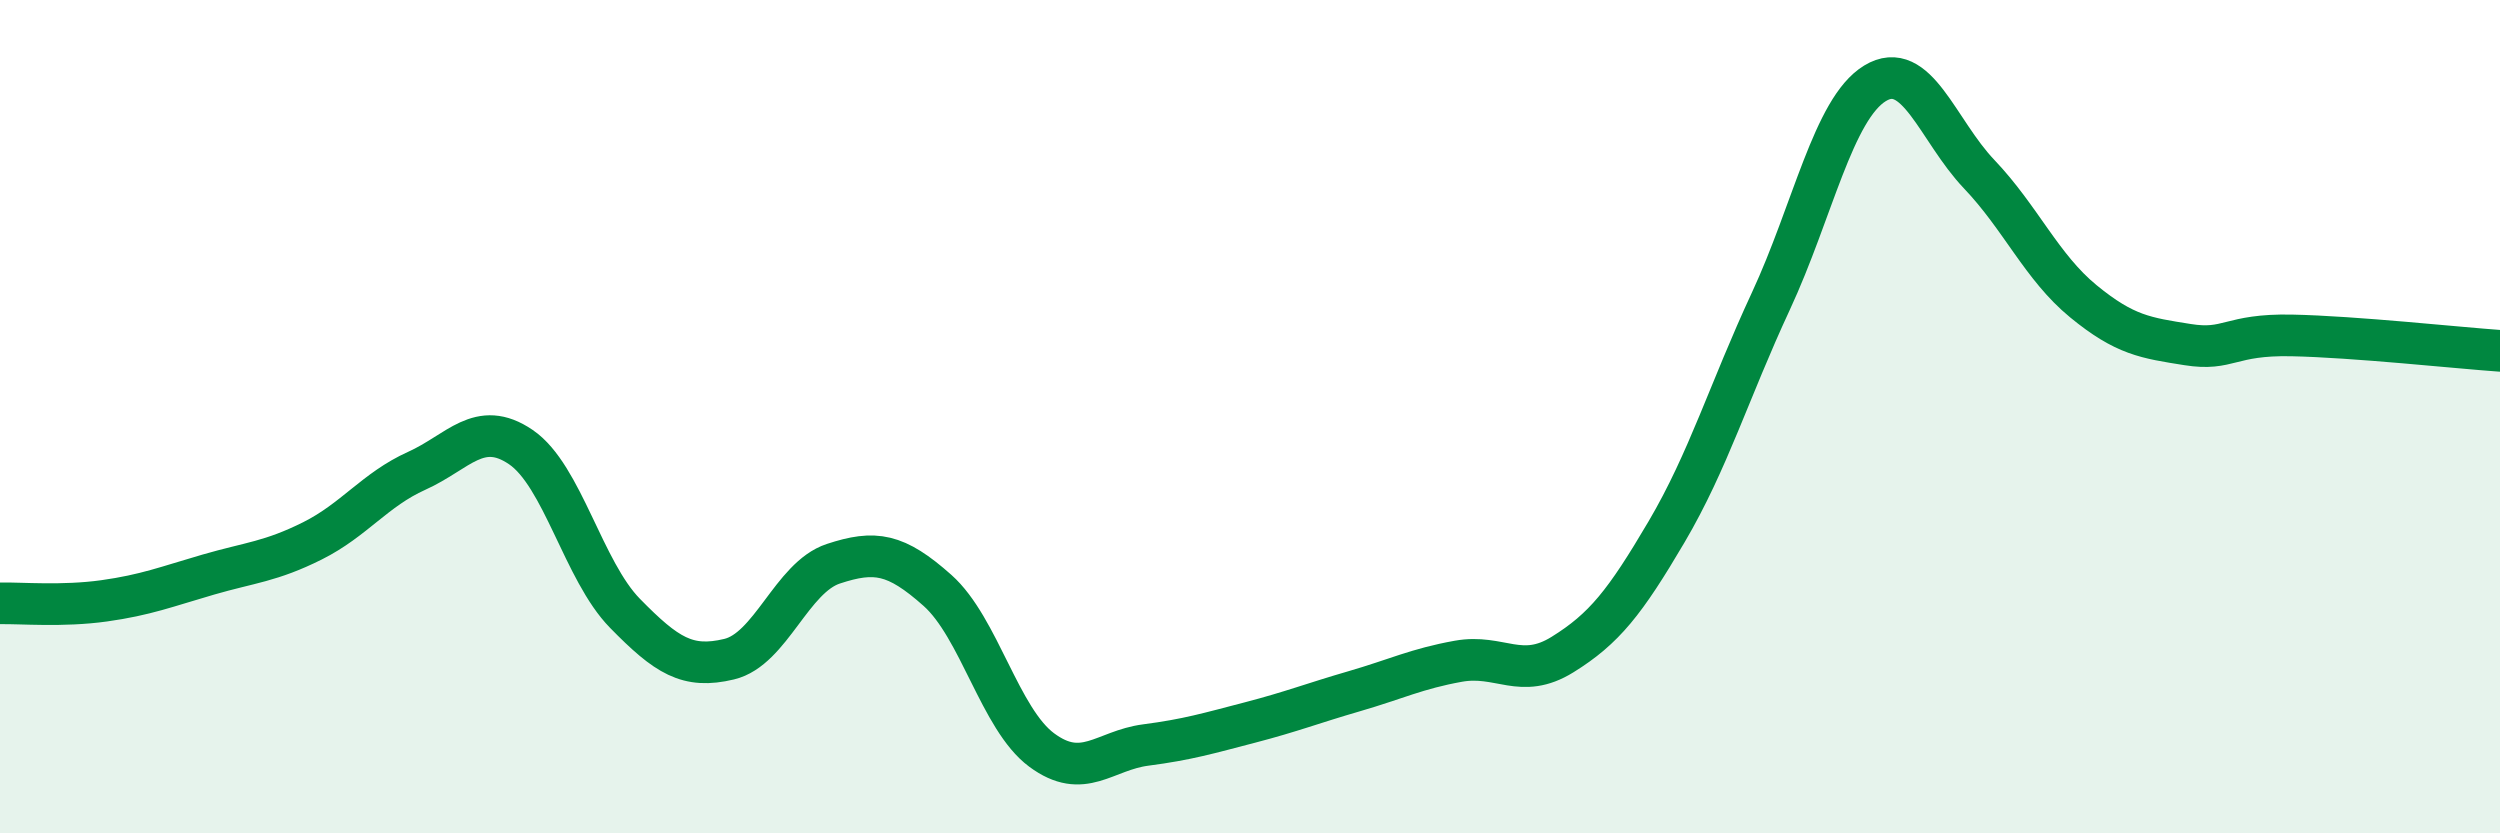
    <svg width="60" height="20" viewBox="0 0 60 20" xmlns="http://www.w3.org/2000/svg">
      <path
        d="M 0,14.48 C 0.5,14.47 1.5,14.56 2.5,14.42 C 3.5,14.28 4,14.08 5,13.79 C 6,13.5 6.5,13.48 7.5,12.98 C 8.5,12.48 9,11.75 10,11.3 C 11,10.85 11.5,10.05 12.5,10.73 C 13.5,11.41 14,13.7 15,14.72 C 16,15.74 16.5,16.06 17.5,15.82 C 18.5,15.58 19,13.86 20,13.53 C 21,13.2 21.5,13.28 22.5,14.17 C 23.5,15.06 24,17.26 25,18 C 26,18.74 26.5,18.01 27.5,17.88 C 28.5,17.75 29,17.6 30,17.34 C 31,17.08 31.5,16.88 32.5,16.59 C 33.5,16.3 34,16.05 35,15.87 C 36,15.69 36.5,16.33 37.5,15.71 C 38.5,15.09 39,14.46 40,12.76 C 41,11.06 41.5,9.38 42.5,7.23 C 43.5,5.08 44,2.61 45,2 C 46,1.39 46.5,3.13 47.5,4.18 C 48.5,5.23 49,6.41 50,7.23 C 51,8.05 51.5,8.11 52.5,8.27 C 53.5,8.43 53.5,8.02 55,8.05 C 56.5,8.08 59,8.35 60,8.42L60 20L0 20Z"
        fill="#008740"
        opacity="0.1"
        stroke-linecap="round"
        stroke-linejoin="round"
      />
      <path
        d="M 0,14.48 C 0.5,14.47 1.5,14.56 2.5,14.42 C 3.5,14.28 4,14.08 5,13.79 C 6,13.5 6.5,13.48 7.5,12.98 C 8.5,12.48 9,11.75 10,11.3 C 11,10.85 11.5,10.05 12.5,10.73 C 13.5,11.41 14,13.7 15,14.72 C 16,15.74 16.5,16.06 17.5,15.82 C 18.5,15.58 19,13.86 20,13.53 C 21,13.2 21.5,13.28 22.5,14.17 C 23.5,15.06 24,17.26 25,18 C 26,18.74 26.5,18.01 27.5,17.88 C 28.5,17.75 29,17.6 30,17.34 C 31,17.08 31.5,16.88 32.5,16.59 C 33.5,16.3 34,16.05 35,15.87 C 36,15.69 36.5,16.33 37.5,15.71 C 38.5,15.09 39,14.46 40,12.76 C 41,11.06 41.5,9.38 42.5,7.23 C 43.5,5.08 44,2.61 45,2 C 46,1.39 46.5,3.13 47.5,4.18 C 48.5,5.23 49,6.41 50,7.23 C 51,8.05 51.5,8.11 52.5,8.27 C 53.5,8.43 53.5,8.02 55,8.05 C 56.5,8.08 59,8.35 60,8.42"
        stroke="#008740"
        stroke-width="1"
        fill="none"
        stroke-linecap="round"
        stroke-linejoin="round"
      />
    </svg>
  